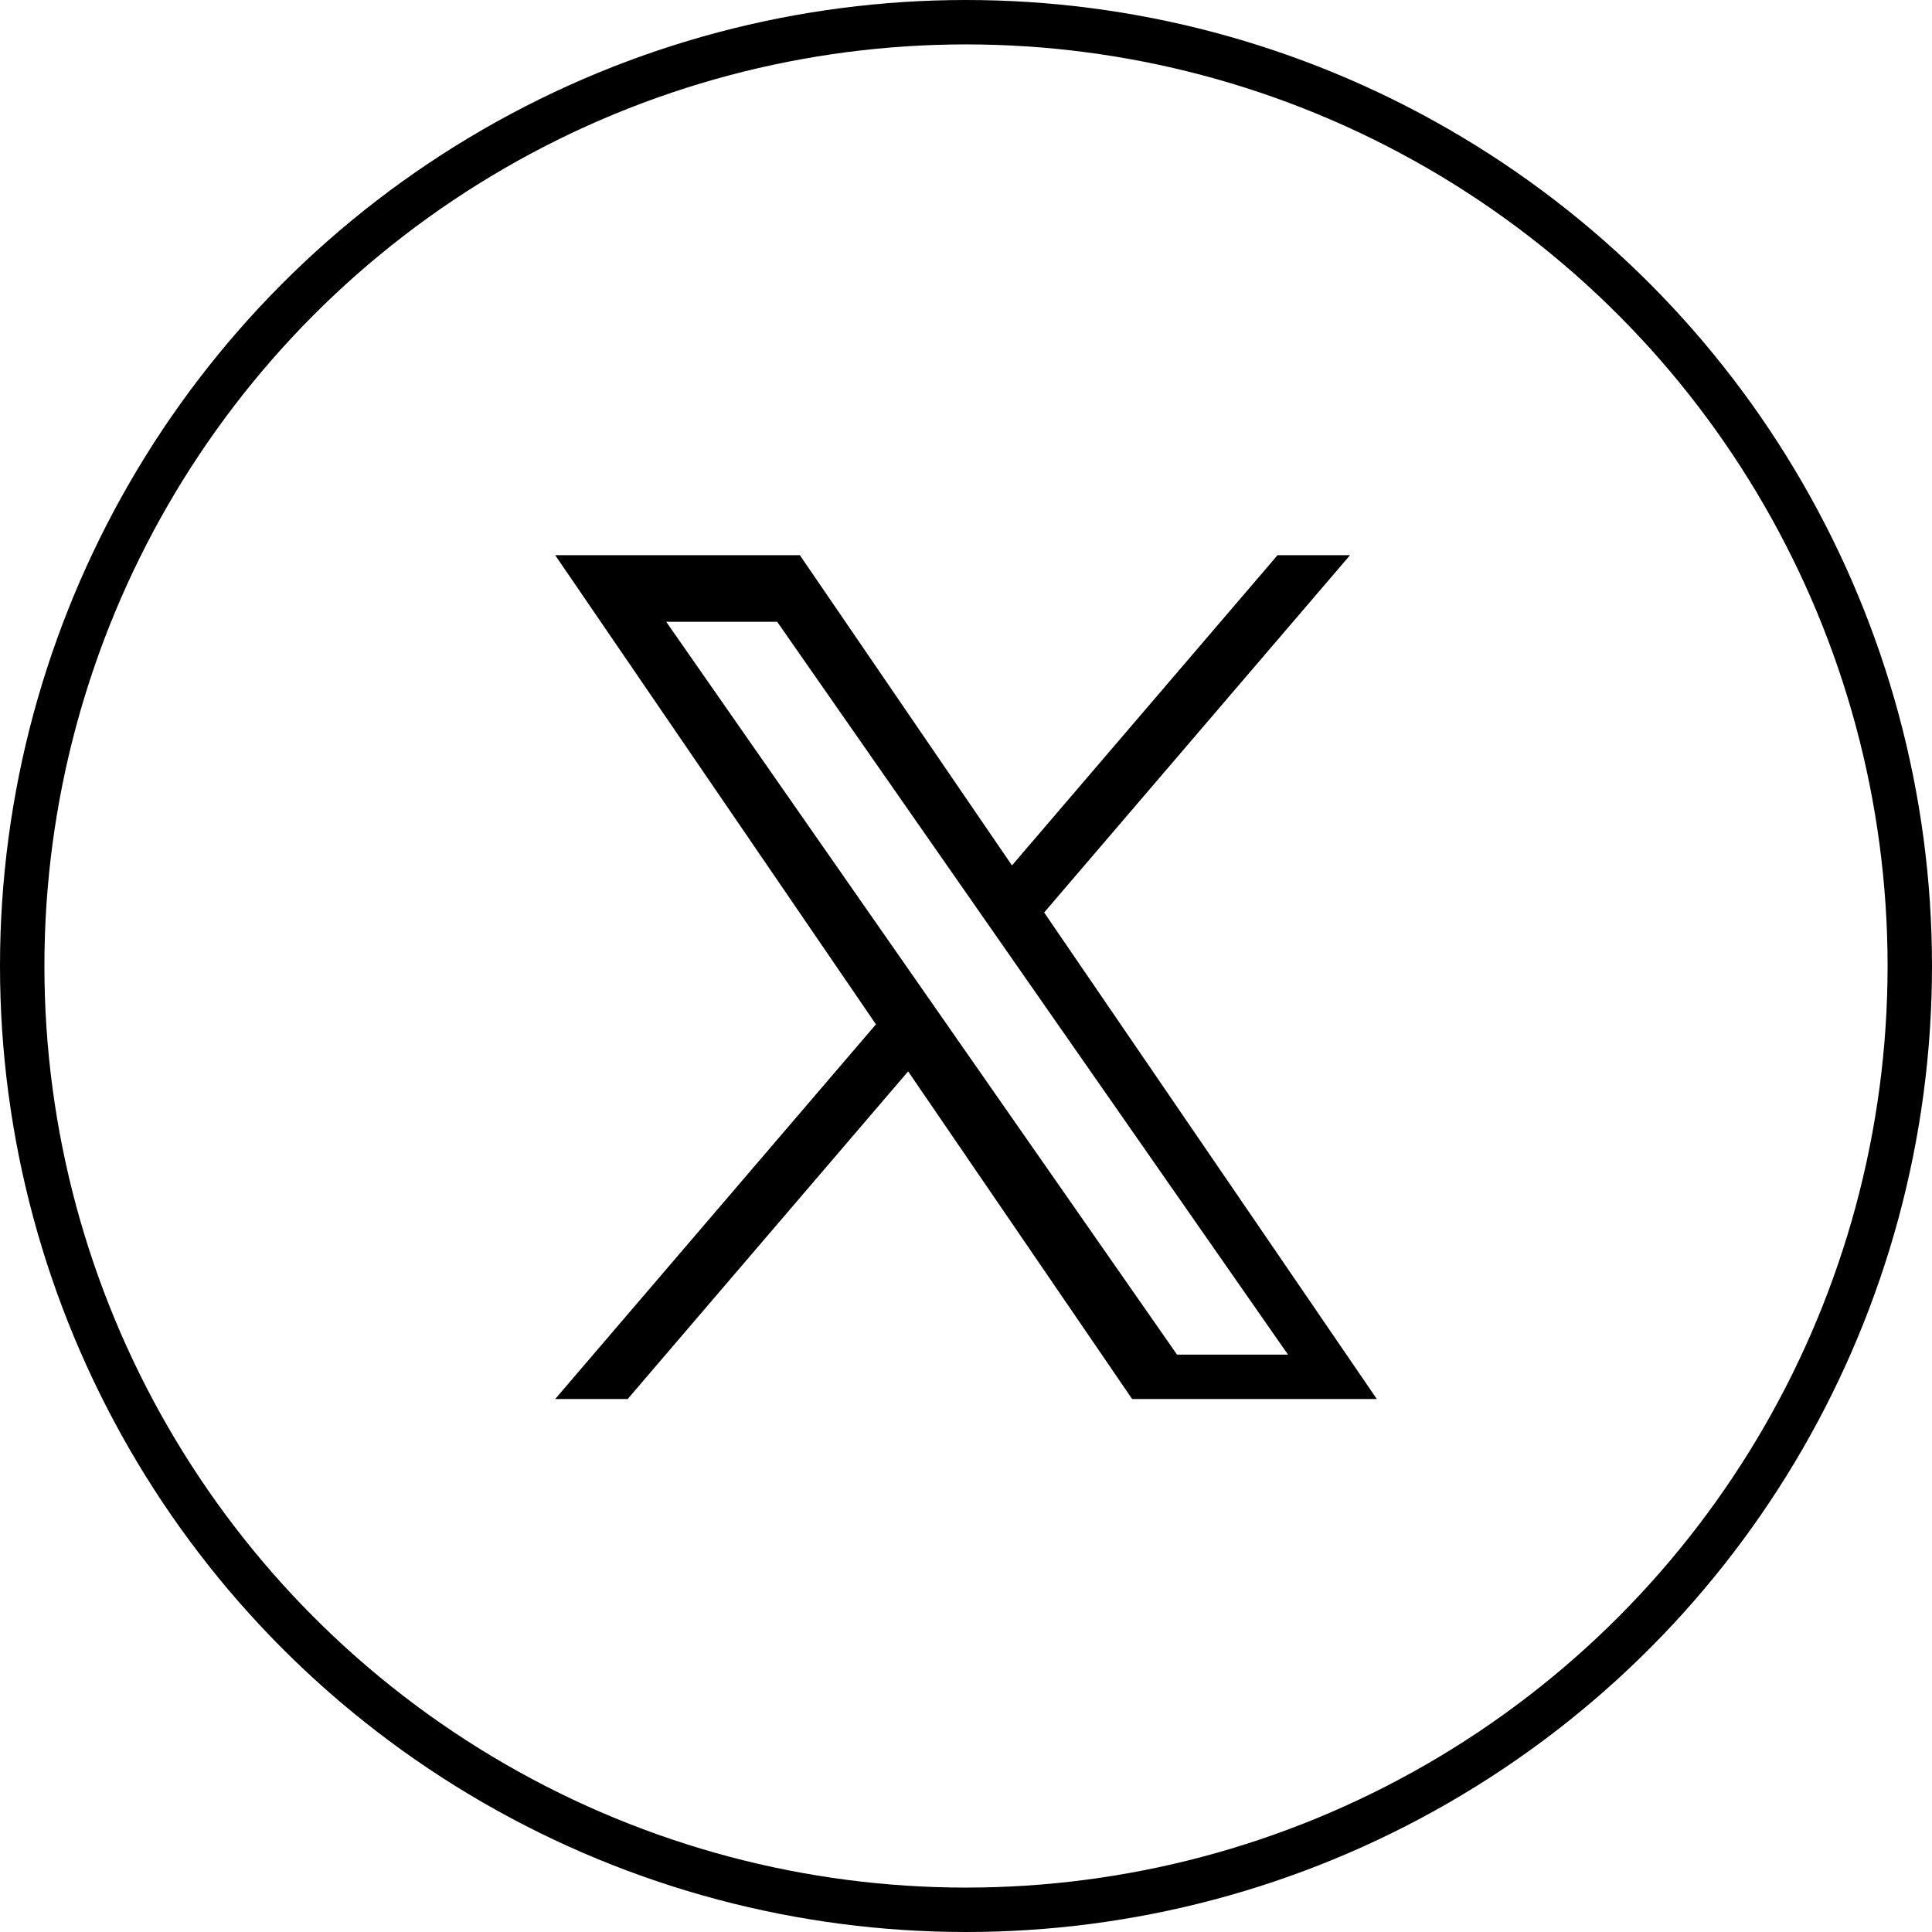 <?xml version="1.0" encoding="UTF-8"?>
<svg width="87px" height="87px" viewBox="0 0 87 87" version="1.1" xmlns="http://www.w3.org/2000/svg" xmlns:xlink="http://www.w3.org/1999/xlink">
    <title>X</title>
    <g id="Page-1" stroke="none" stroke-width="1" fill="none" fill-rule="evenodd">
        <g id="Desktop-HD" transform="translate(-154, -657)">
            <g id="X" transform="translate(154, 657)">
                <circle id="Oval-Copy-2" stroke="#000000" stroke-width="2" cx="43.5" cy="43.5" r="42.5"></circle>
                <g id="logo" transform="translate(25, 25)" fill="#000000" fill-rule="nonzero">
                    <path d="M22.02,16.09 L35.794,0 L32.53,0 L20.57,13.971 L11.018,0 L0,0 L14.445,21.127 L0,38 L3.264,38 L15.894,23.246 L25.982,38 L37,38 L22.019,16.09 L22.02,16.09 Z M18.066,21.745 L16.607,19.652 L5,3 L9.997,3 L19.365,16.439 L20.824,18.532 L33,36 L28.003,36 L18.066,21.746 L18.066,21.745 Z" id="Shape"></path>
                </g>
            </g>
        </g>
    </g>
</svg>